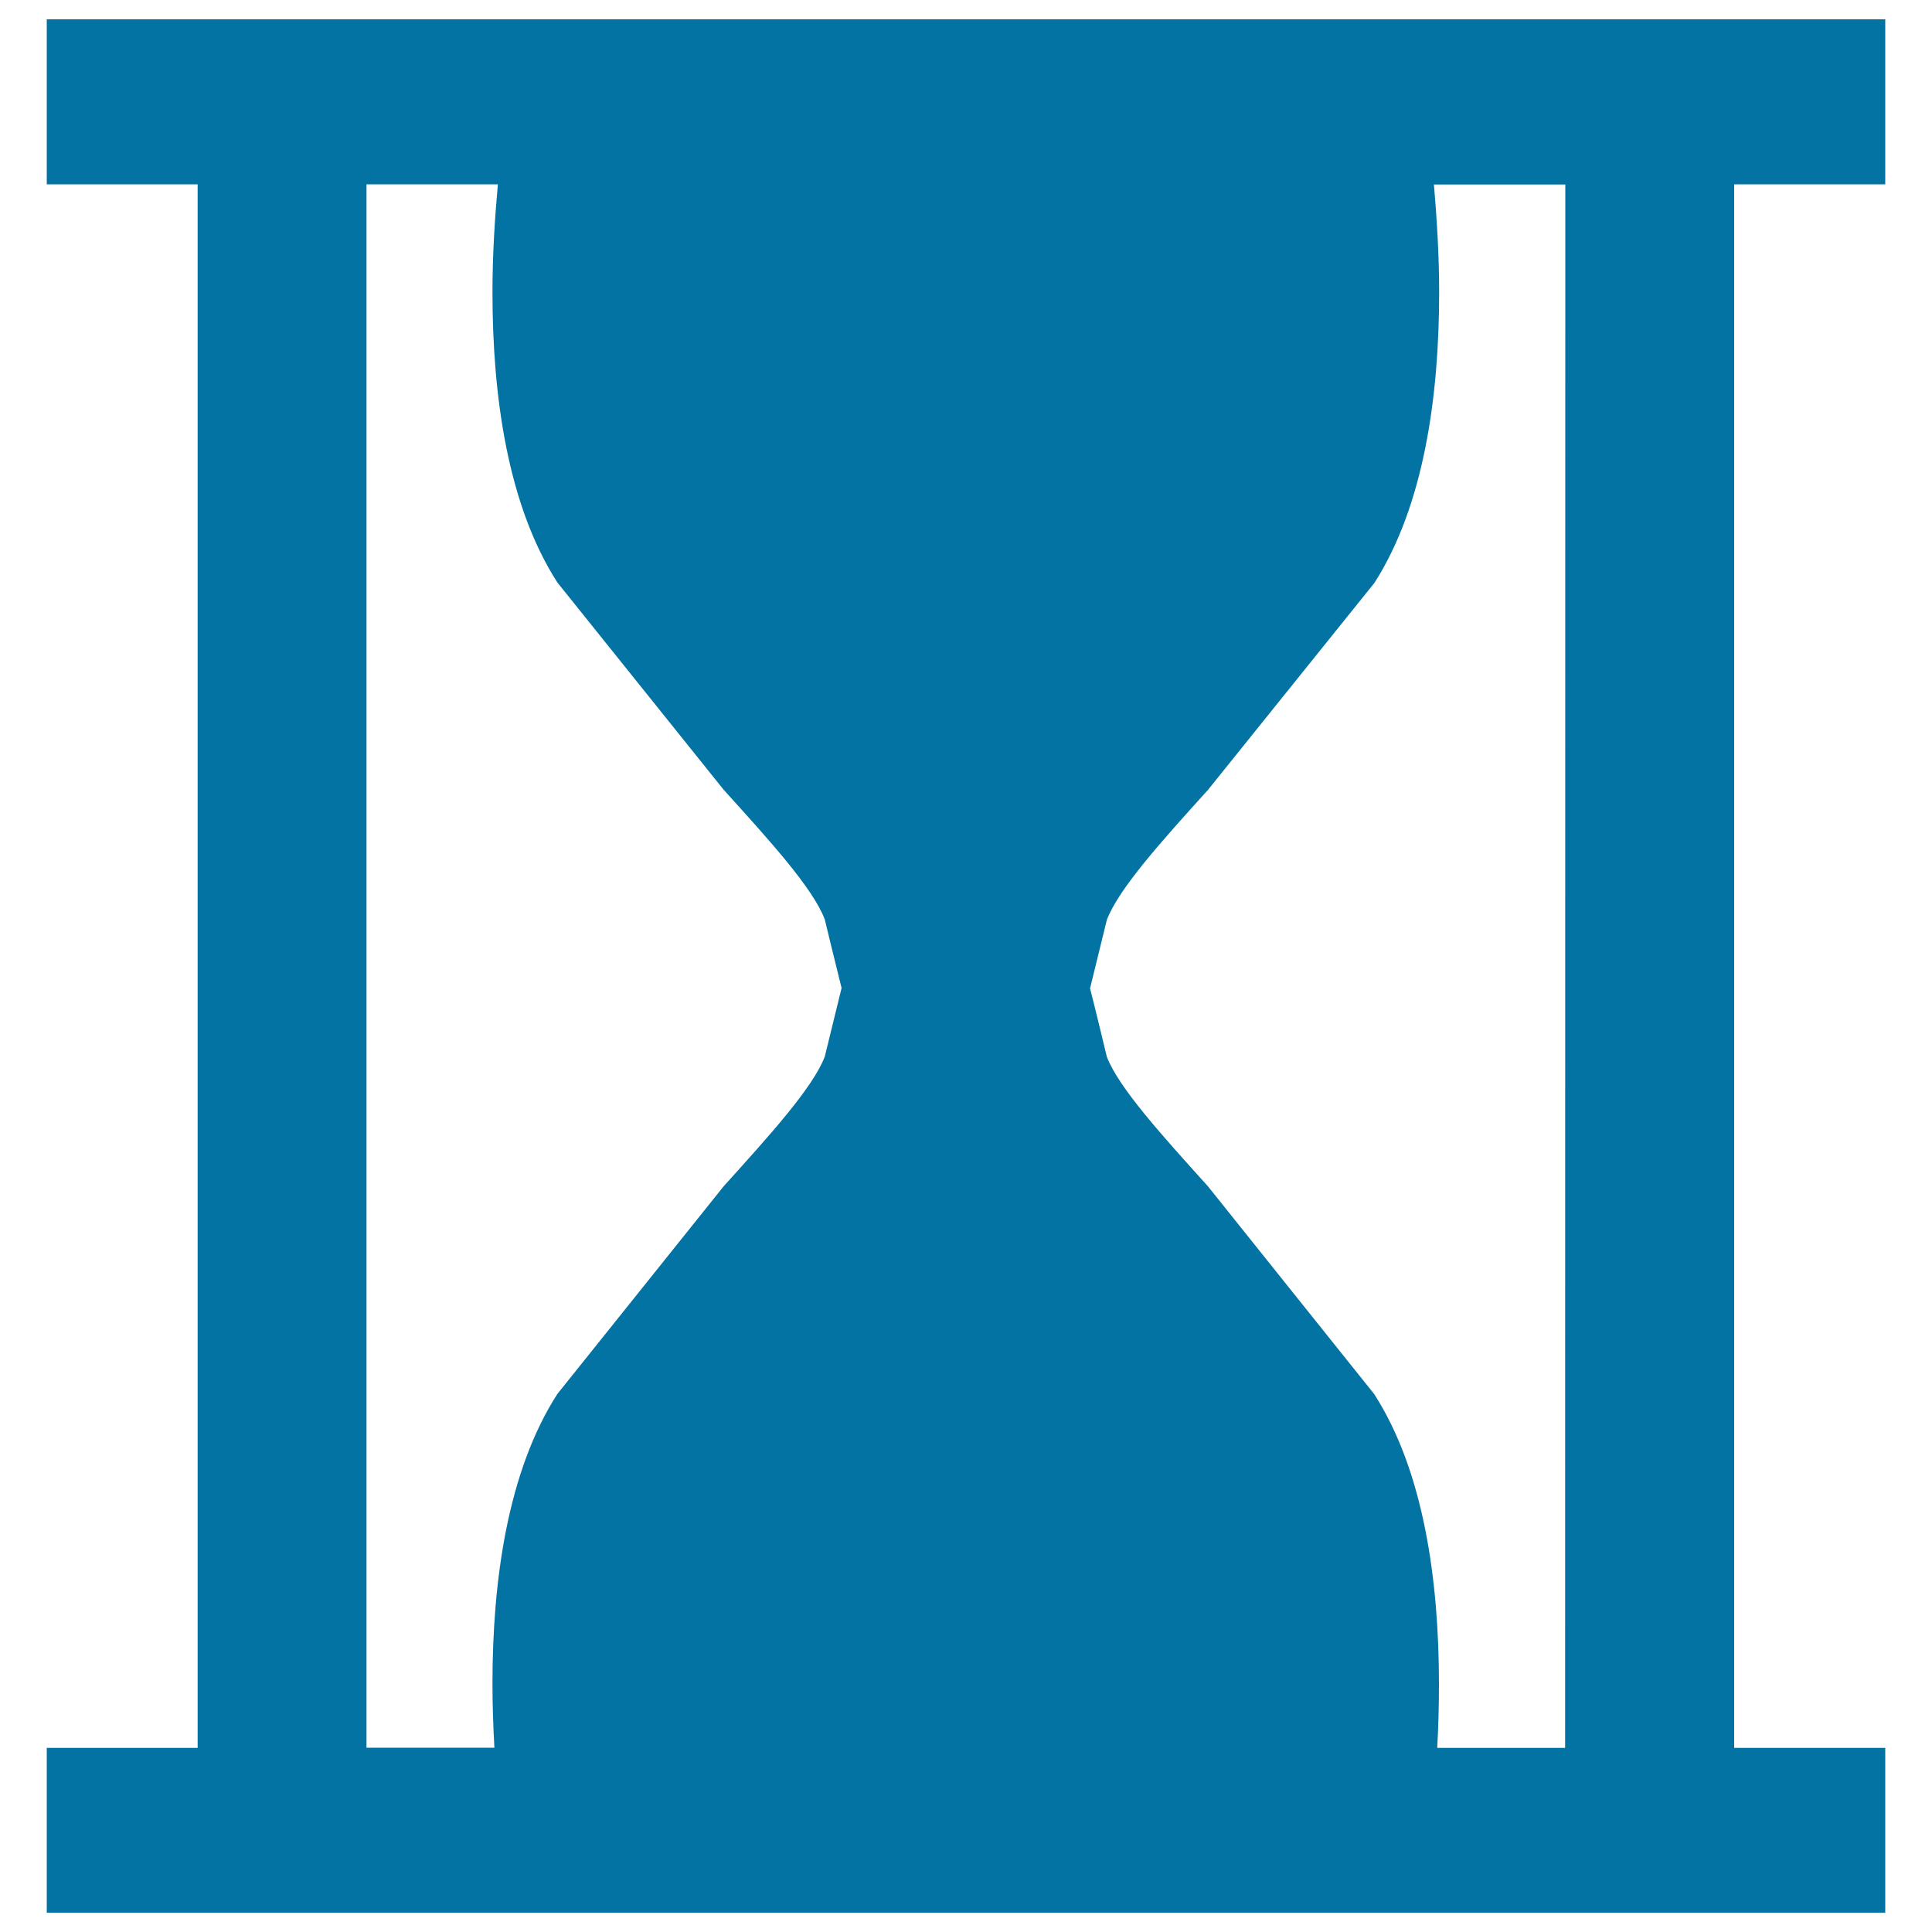 <svg xmlns="http://www.w3.org/2000/svg" viewBox="0 0 1000 1000" style="fill:#0273a2">
<title>Vintage Sandclock SVG icon</title>
<g><g><g><path d="M975.8,95.4V10H24.2v85.4h78.1v809.3H24.2V990h951.6v-85.3h-78.2V95.4H975.8z M189.8,95.4h67.9c-1.6,17.7-2.8,36.4-2.8,55.9c0,53.4,7.8,110.1,33.6,150.2l86,107.2c23.7,26.2,46.3,51,52.4,67.2c0,0,6.6,27.3,8.7,35.5c-1.4,5.7-8.7,35.5-8.7,35.5c-6.2,16.2-28.7,40.9-52.4,67.2l-86,107.4c-25.8,40.1-33.6,96.7-33.6,150c0,11.2,0.4,22.3,1,33.1h-66.2V95.4z M810.1,904.7h-66.2c0.6-10.8,0.9-21.8,0.9-33c0-53.5-7.8-110.1-33.5-150.1L625.2,614c-23.7-26.3-46.1-50.9-52.3-67c0,0-7.2-29.9-8.7-35.4c1.4-5.7,8.7-35.5,8.7-35.5c6.2-16.2,28.5-40.9,52.3-67.2l86.2-107.2c25.7-40.2,33.5-96.8,33.5-150.3c0-19.5-1.2-38.2-2.7-55.9h68L810.1,904.7L810.1,904.7L810.1,904.7z"/></g></g></g>
</svg>